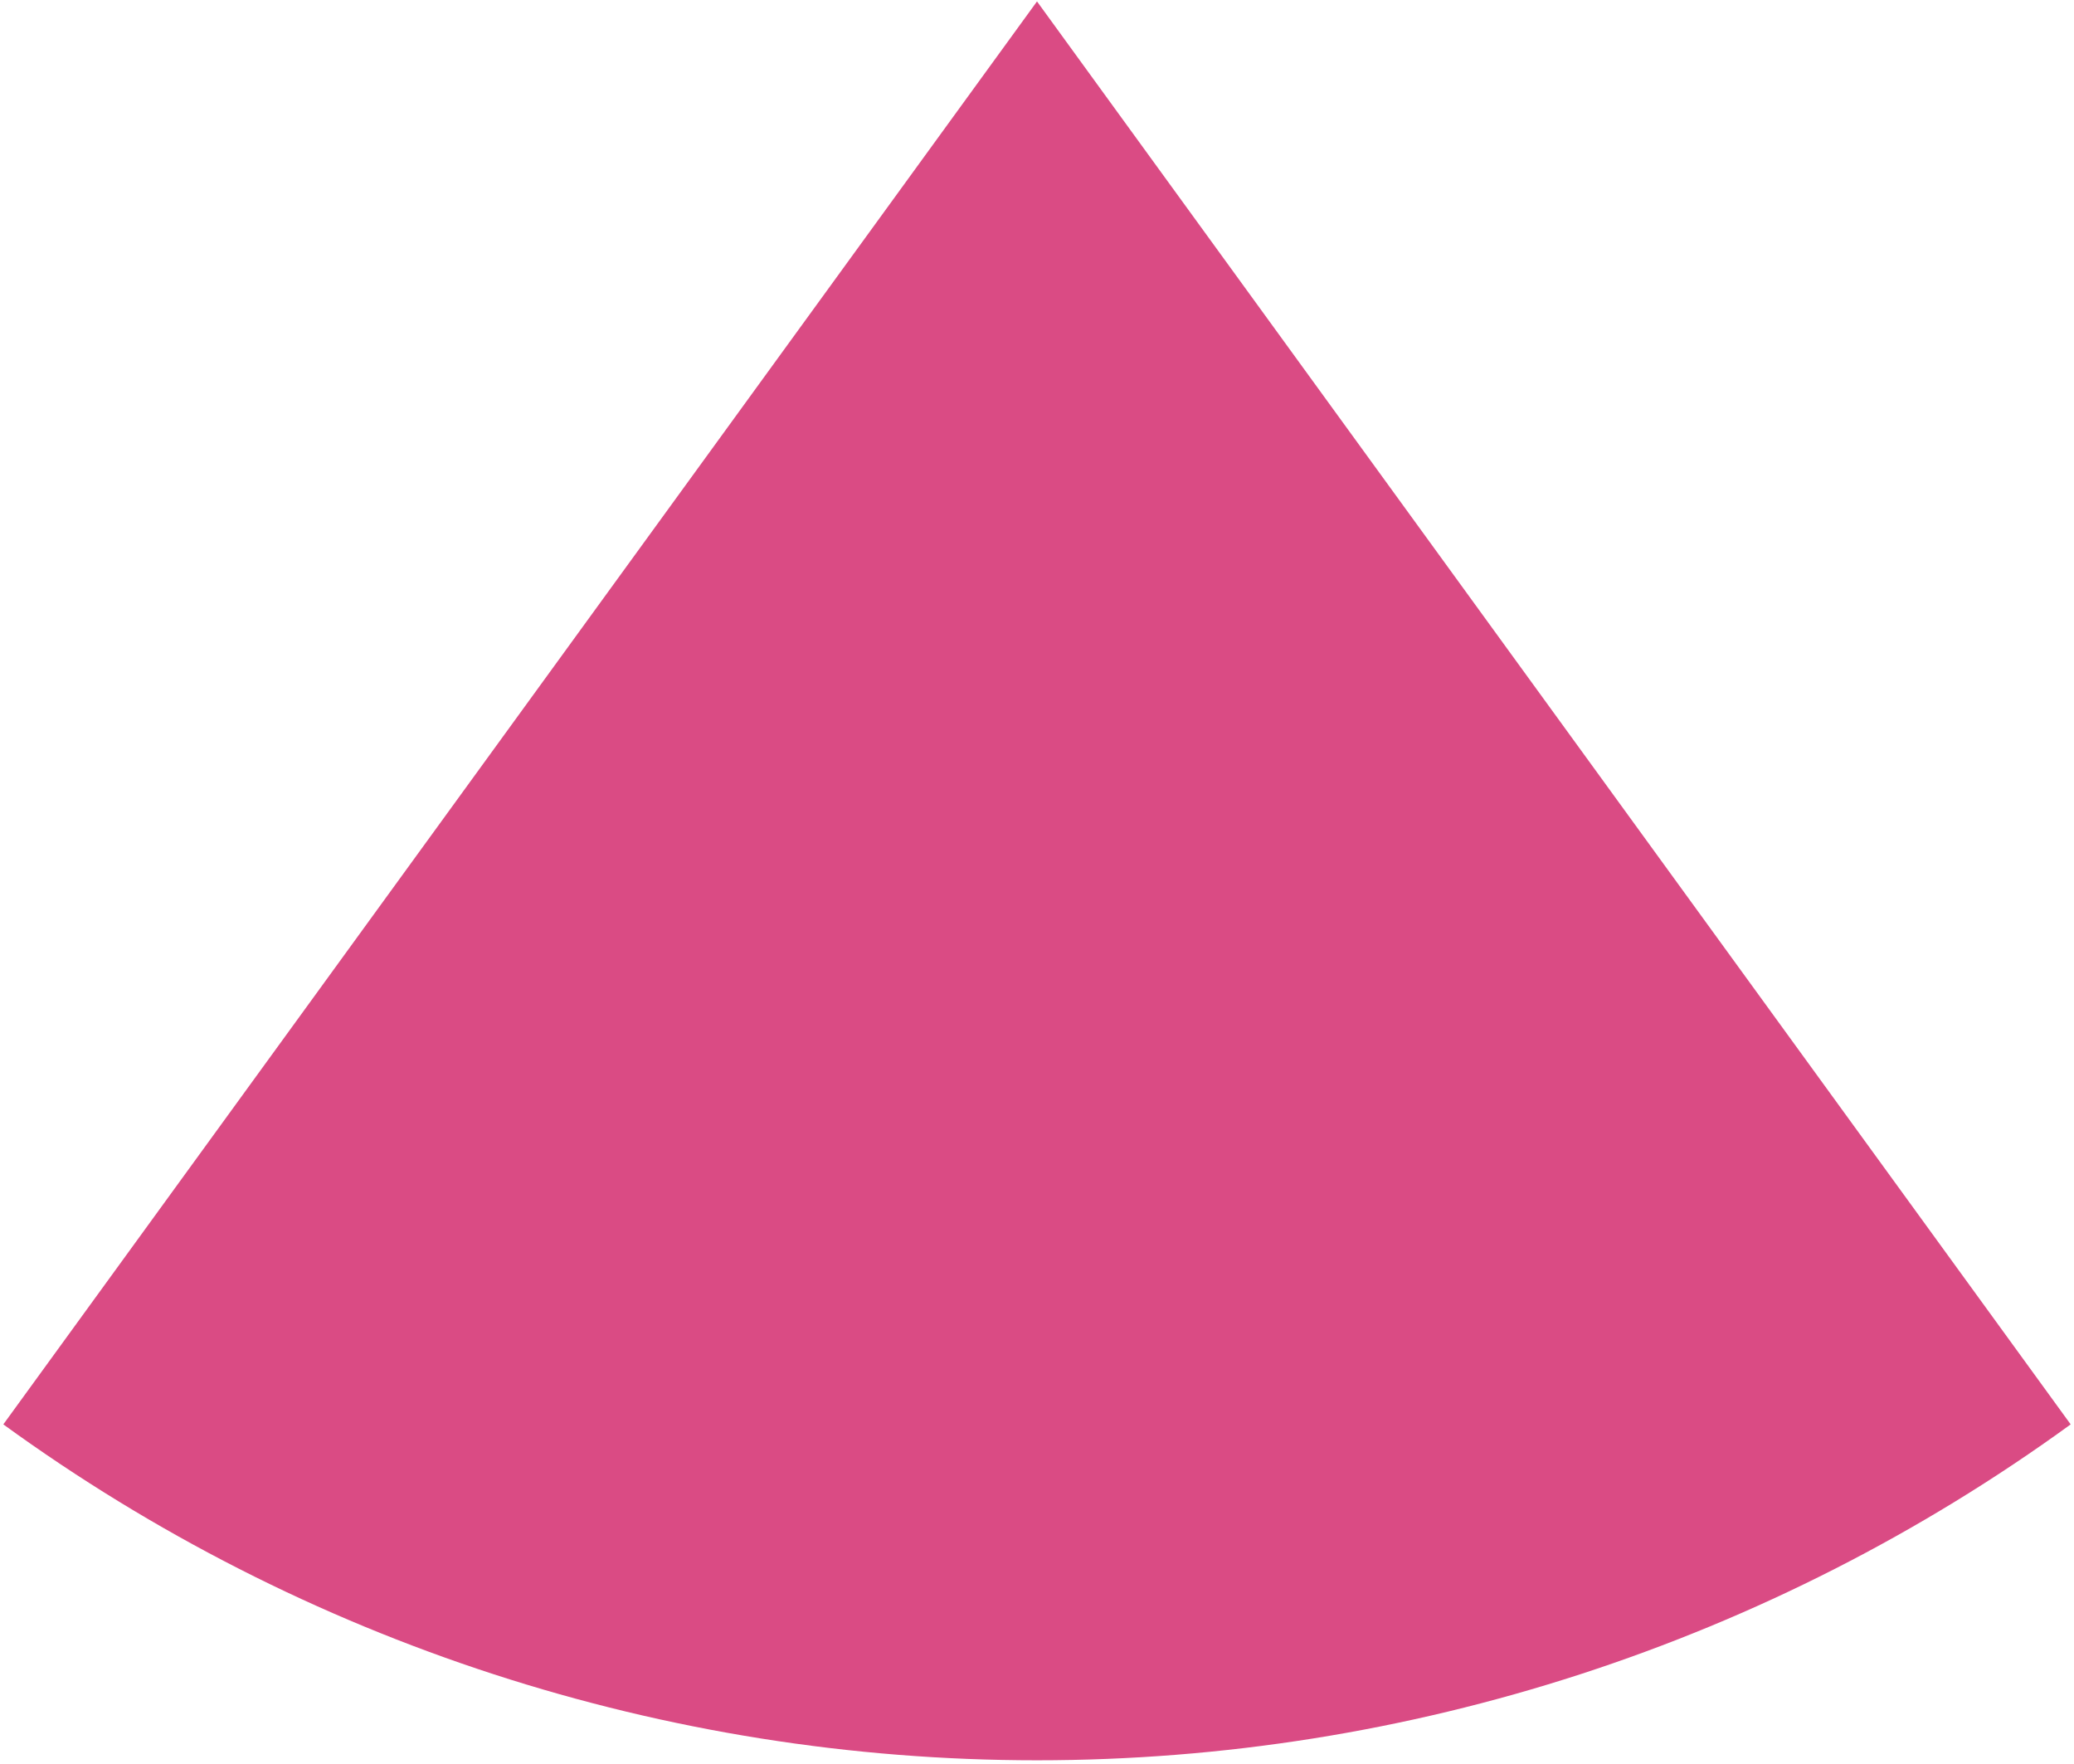 <svg width="434" height="369" viewBox="0 0 434 369" fill="none" xmlns="http://www.w3.org/2000/svg">
<path d="M433.305 298.016C370.433 343.695 294.714 368.298 217 368.298C139.286 368.298 63.567 343.695 0.695 298.016L217 0.298L433.305 298.016Z" fill="#DA4B84"/>
</svg>
